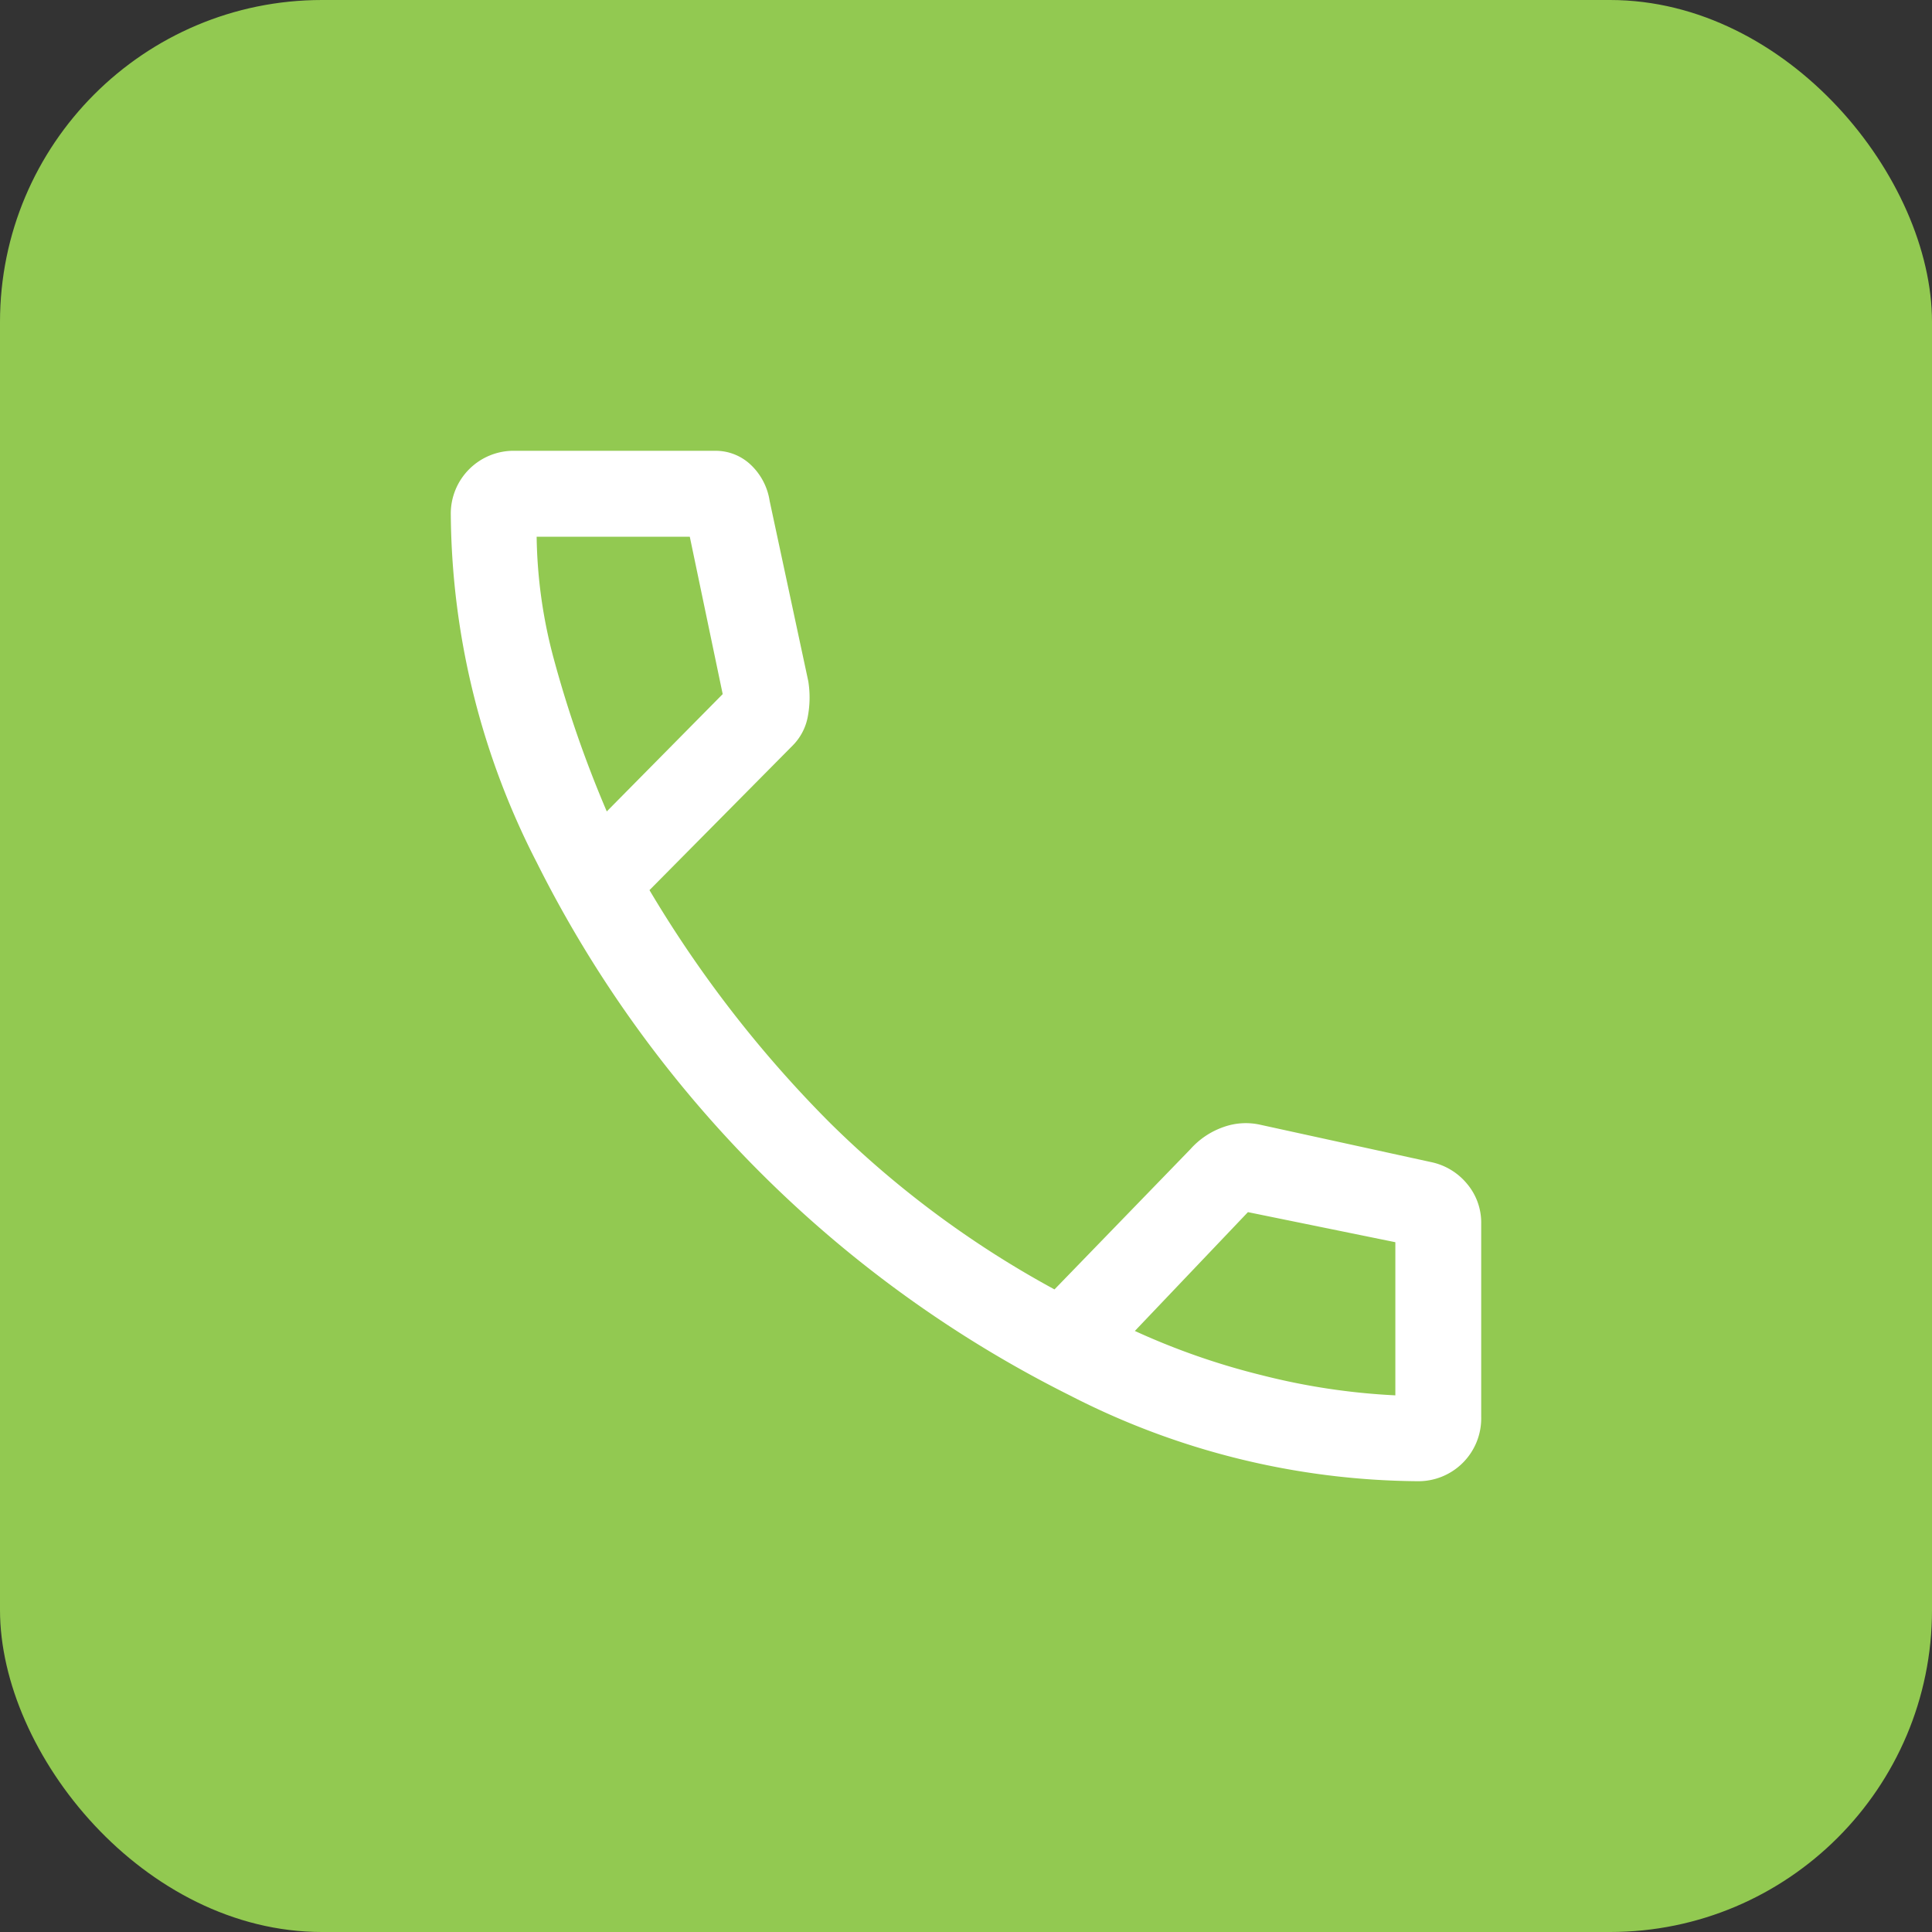 <svg xmlns="http://www.w3.org/2000/svg" width="30" height="30" viewBox="0 0 30 30">
  <rect x="0" y="0" width="30" height="30" fill="#333333" stroke="none"/>
  <g id="Gruppe_20" data-name="Gruppe 20" transform="translate(-1626 -25)">
    <rect id="Rechteck_19" data-name="Rechteck 19" width="30" height="30" rx="5" transform="translate(1626 25)" fill="#92c951"/>
    <path id="call_FILL0_wght400_GRAD0_opsz48" d="M135,232a11.987,11.987,0,0,1-5.389-1.333,18.495,18.495,0,0,1-8.278-8.278A11.987,11.987,0,0,1,120,217a.976.976,0,0,1,1-1h3.111a.791.791,0,0,1,.54.211.971.971,0,0,1,.3.567l.6,2.8a1.6,1.6,0,0,1-.011.567.856.856,0,0,1-.233.433l-2.222,2.244a18.449,18.449,0,0,0,2.789,3.6,15.413,15.413,0,0,0,3.5,2.6l2.111-2.178A1.229,1.229,0,0,1,132,226.5a1.027,1.027,0,0,1,.578-.033l2.644.578a.983.983,0,0,1,.559.338A.935.935,0,0,1,136,228v3a.976.976,0,0,1-1,1Zm-12.578-10.4,1.8-1.822-.511-2.444h-2.378a7.65,7.65,0,0,0,.267,1.9A17.912,17.912,0,0,0,122.422,221.6Zm8.2,8.067a11.092,11.092,0,0,0,1.978.689,10.429,10.429,0,0,0,2.067.311v-2.378l-2.289-.467ZM122.422,221.6ZM130.622,229.667Z" transform="translate(1513 -184)" fill="#fff"/>
  </g>
</svg>

